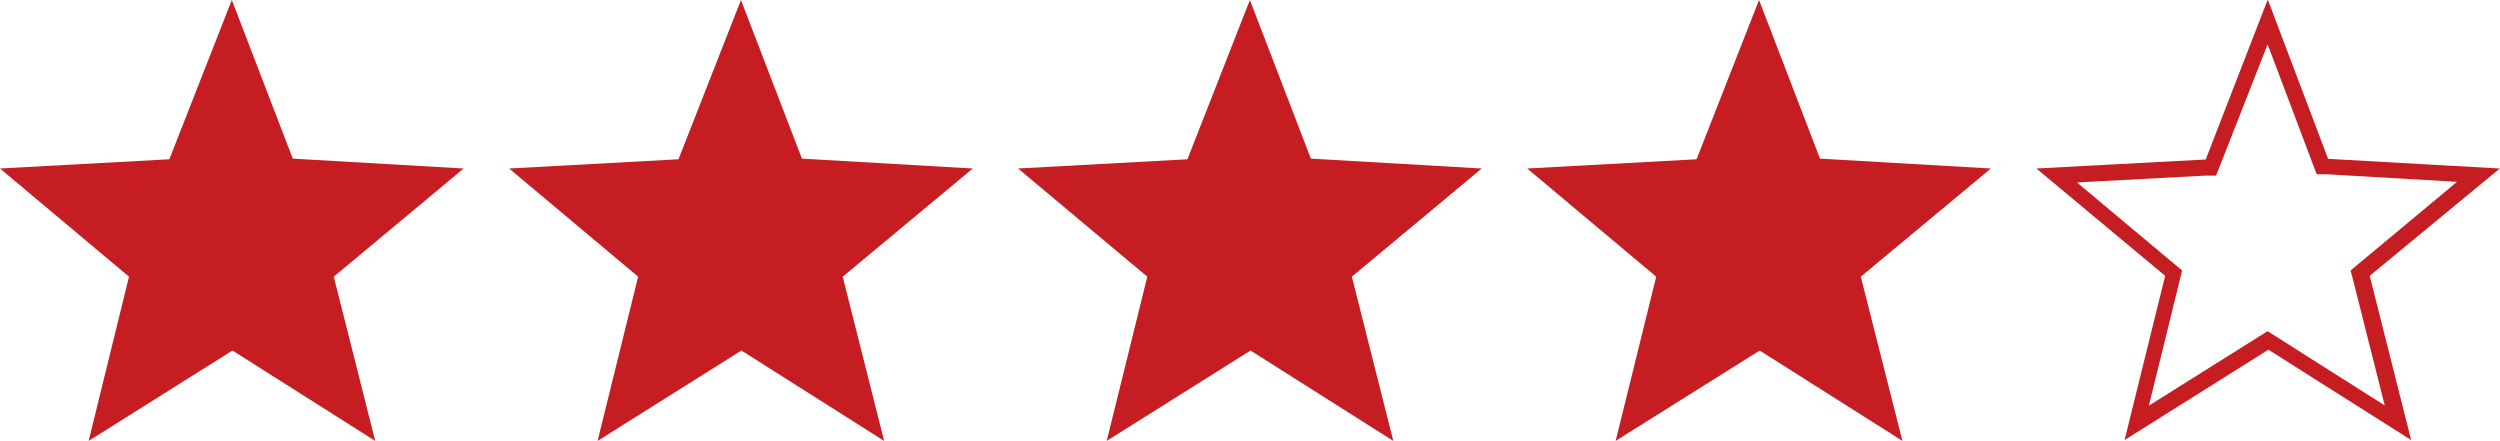 <svg id="Layer_1" data-name="Layer 1" xmlns="http://www.w3.org/2000/svg" width="116.47" height="20.54" viewBox="0 0 116.47 20.54"><defs><style>.cls-1{fill:#c61d23;}</style></defs><title>4stars</title><polygon class="cls-1" points="10.8 0 13.64 7.39 21.6 7.85 15.55 12.89 17.48 20.54 10.83 16.33 4.13 20.54 6.01 12.89 0 7.85 7.89 7.42 10.8 0"/><polygon class="cls-1" points="34.52 0 37.36 7.39 45.32 7.85 39.26 12.89 41.19 20.54 34.54 16.33 27.84 20.54 29.73 12.89 23.72 7.85 31.61 7.42 34.52 0"/><polygon class="cls-1" points="58.23 0 61.07 7.39 69.03 7.85 62.98 12.89 64.91 20.54 58.26 16.33 51.56 20.54 53.45 12.89 47.43 7.85 55.32 7.42 58.23 0"/><polygon class="cls-1" points="81.95 0 84.79 7.39 92.75 7.85 86.69 12.89 88.63 20.54 81.98 16.33 75.27 20.54 77.16 12.89 71.15 7.85 79.04 7.42 81.95 0"/><path class="cls-1" d="M105.89,2.32,108,7.91l.17.45.48,0,6.06.35-4.6,3.83-.36.3.12.46,1.47,5.83-5.06-3.21-.4-.25-.4.25-5.13,3.22,1.44-5.85.11-.45-.36-.3L97,8.74l6-.32.48,0,.18-.45,2.21-5.63m0-2.07L103,7.67l-7.89.42,6,5-1.89,7.65,6.7-4.21,6.65,4.21-1.93-7.65,6.06-5-8-.45L105.9.24Z" transform="translate(-0.24 -0.24)"/></svg>